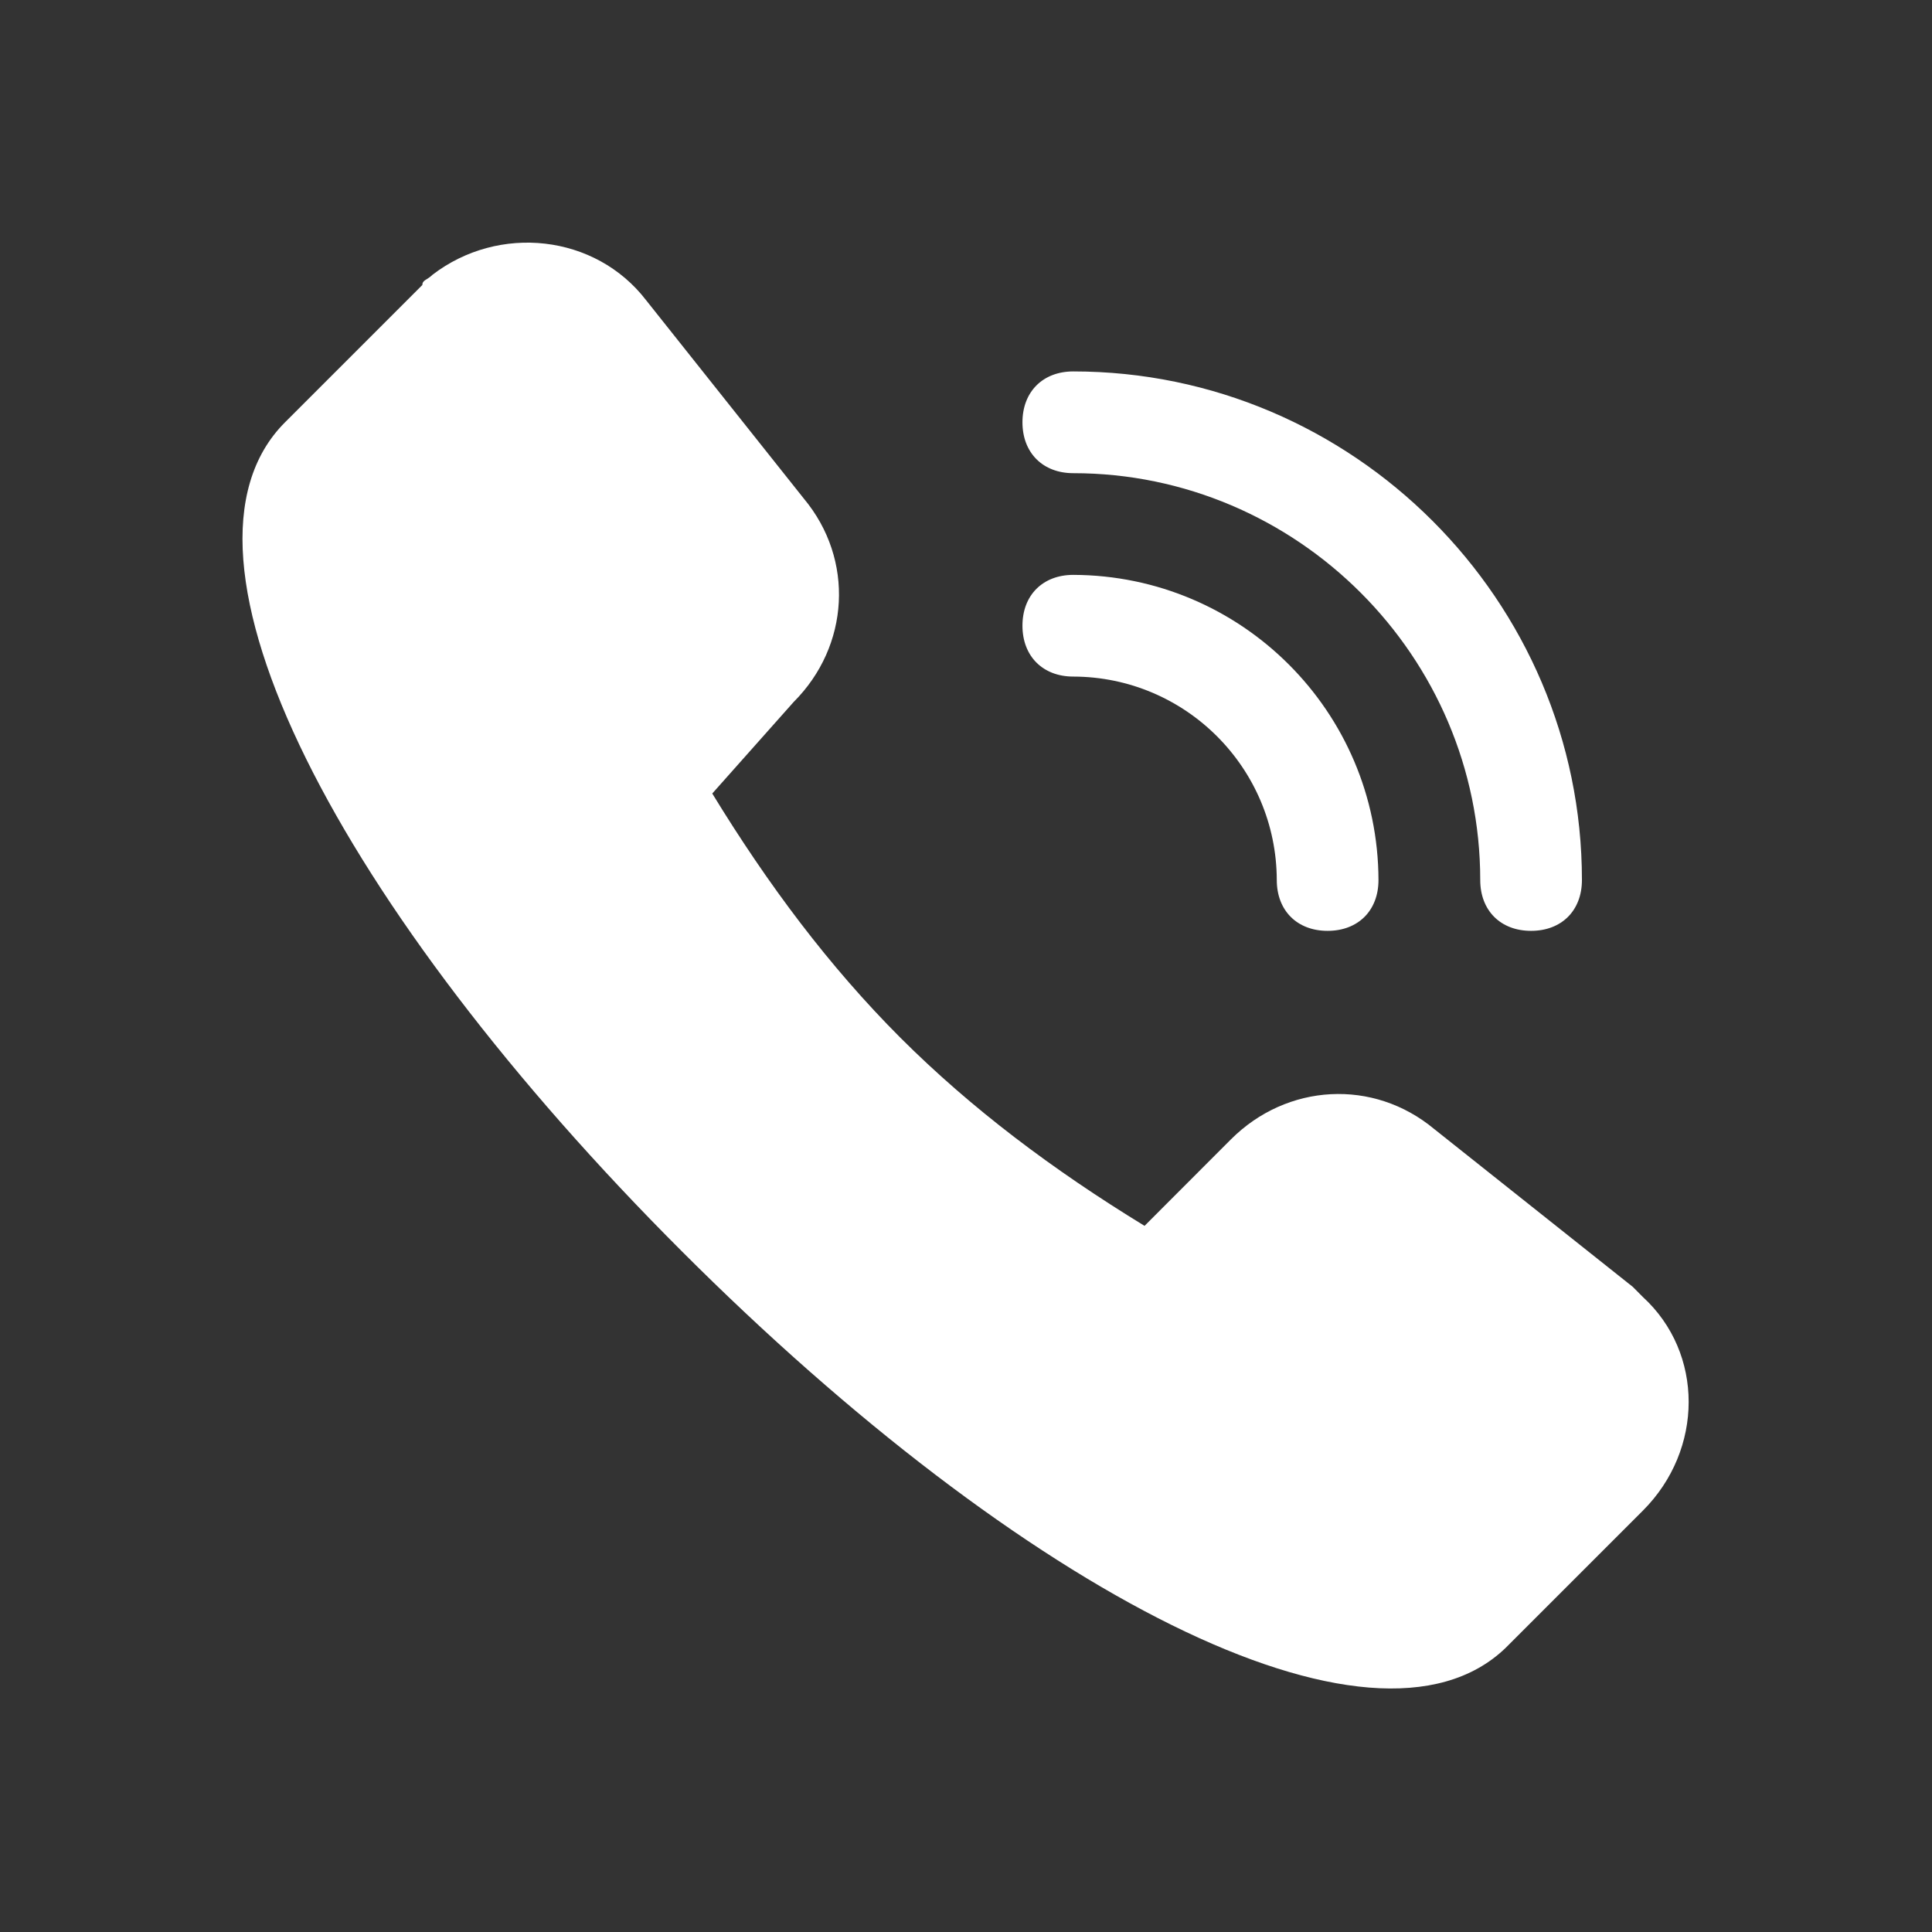 <?xml version="1.0" encoding="UTF-8"?>
<svg width="36px" height="36px" viewBox="0 0 36 36" version="1.1" xmlns="http://www.w3.org/2000/svg" xmlns:xlink="http://www.w3.org/1999/xlink">
    <rect x="0" y="0" width="36" height="36" fill="#333333" stroke="none"/>
    <title>电话</title>
    <g id="页面-1" stroke="none" stroke-width="1" fill="none" fill-rule="evenodd">
        <g id="列表" transform="translate(-877, -891)" fill="#FFFFFF">
            <g id="电话" transform="translate(871, 885)">
                <g id="编组-6" transform="translate(6, 6)">
                    <g id="电话备份">
                        <g id="编组" transform="translate(4.5, 4.5)">
                            <path d="M19.291,11.898 C19.291,12.467 19.669,12.845 20.238,12.845 C20.807,12.845 21.186,12.467 21.186,11.898 C21.177,8.761 18.636,6.221 15.499,6.212 C14.931,6.212 14.552,6.59 14.552,7.159 C14.552,7.728 14.932,8.107 15.499,8.107 C17.591,8.112 19.285,9.806 19.291,11.898 Z M23.082,11.898 C23.082,12.467 23.461,12.845 24.029,12.845 C24.598,12.845 24.977,12.467 24.977,11.898 C24.977,6.686 20.711,2.421 15.499,2.421 C14.931,2.421 14.552,2.801 14.552,3.369 C14.552,3.938 14.932,4.317 15.499,4.317 C19.669,4.317 23.082,7.729 23.082,11.898 Z M10.288,8.581 C11.331,7.539 11.426,5.927 10.478,4.79 L7.54,1.095 C6.593,-0.137 4.792,-0.327 3.559,0.62 C3.464,0.716 3.37,0.716 3.37,0.81 L0.811,3.369 C-1.653,5.833 1.854,12.467 8.204,18.815 C14.552,25.165 21.09,28.577 23.553,26.208 L26.113,23.648 C27.25,22.511 27.25,20.71 26.113,19.668 L25.924,19.478 L22.227,16.54 C21.091,15.593 19.481,15.687 18.437,16.73 L16.827,18.342 C15.121,17.299 13.605,16.162 12.277,14.836 C10.951,13.508 9.815,11.992 8.772,10.286 L10.288,8.581 L10.288,8.581 Z" id="形状" fill-rule="nonzero"></path>
                        </g>
                    </g>
                </g>
            </g>
        </g>
    </g>
</svg>